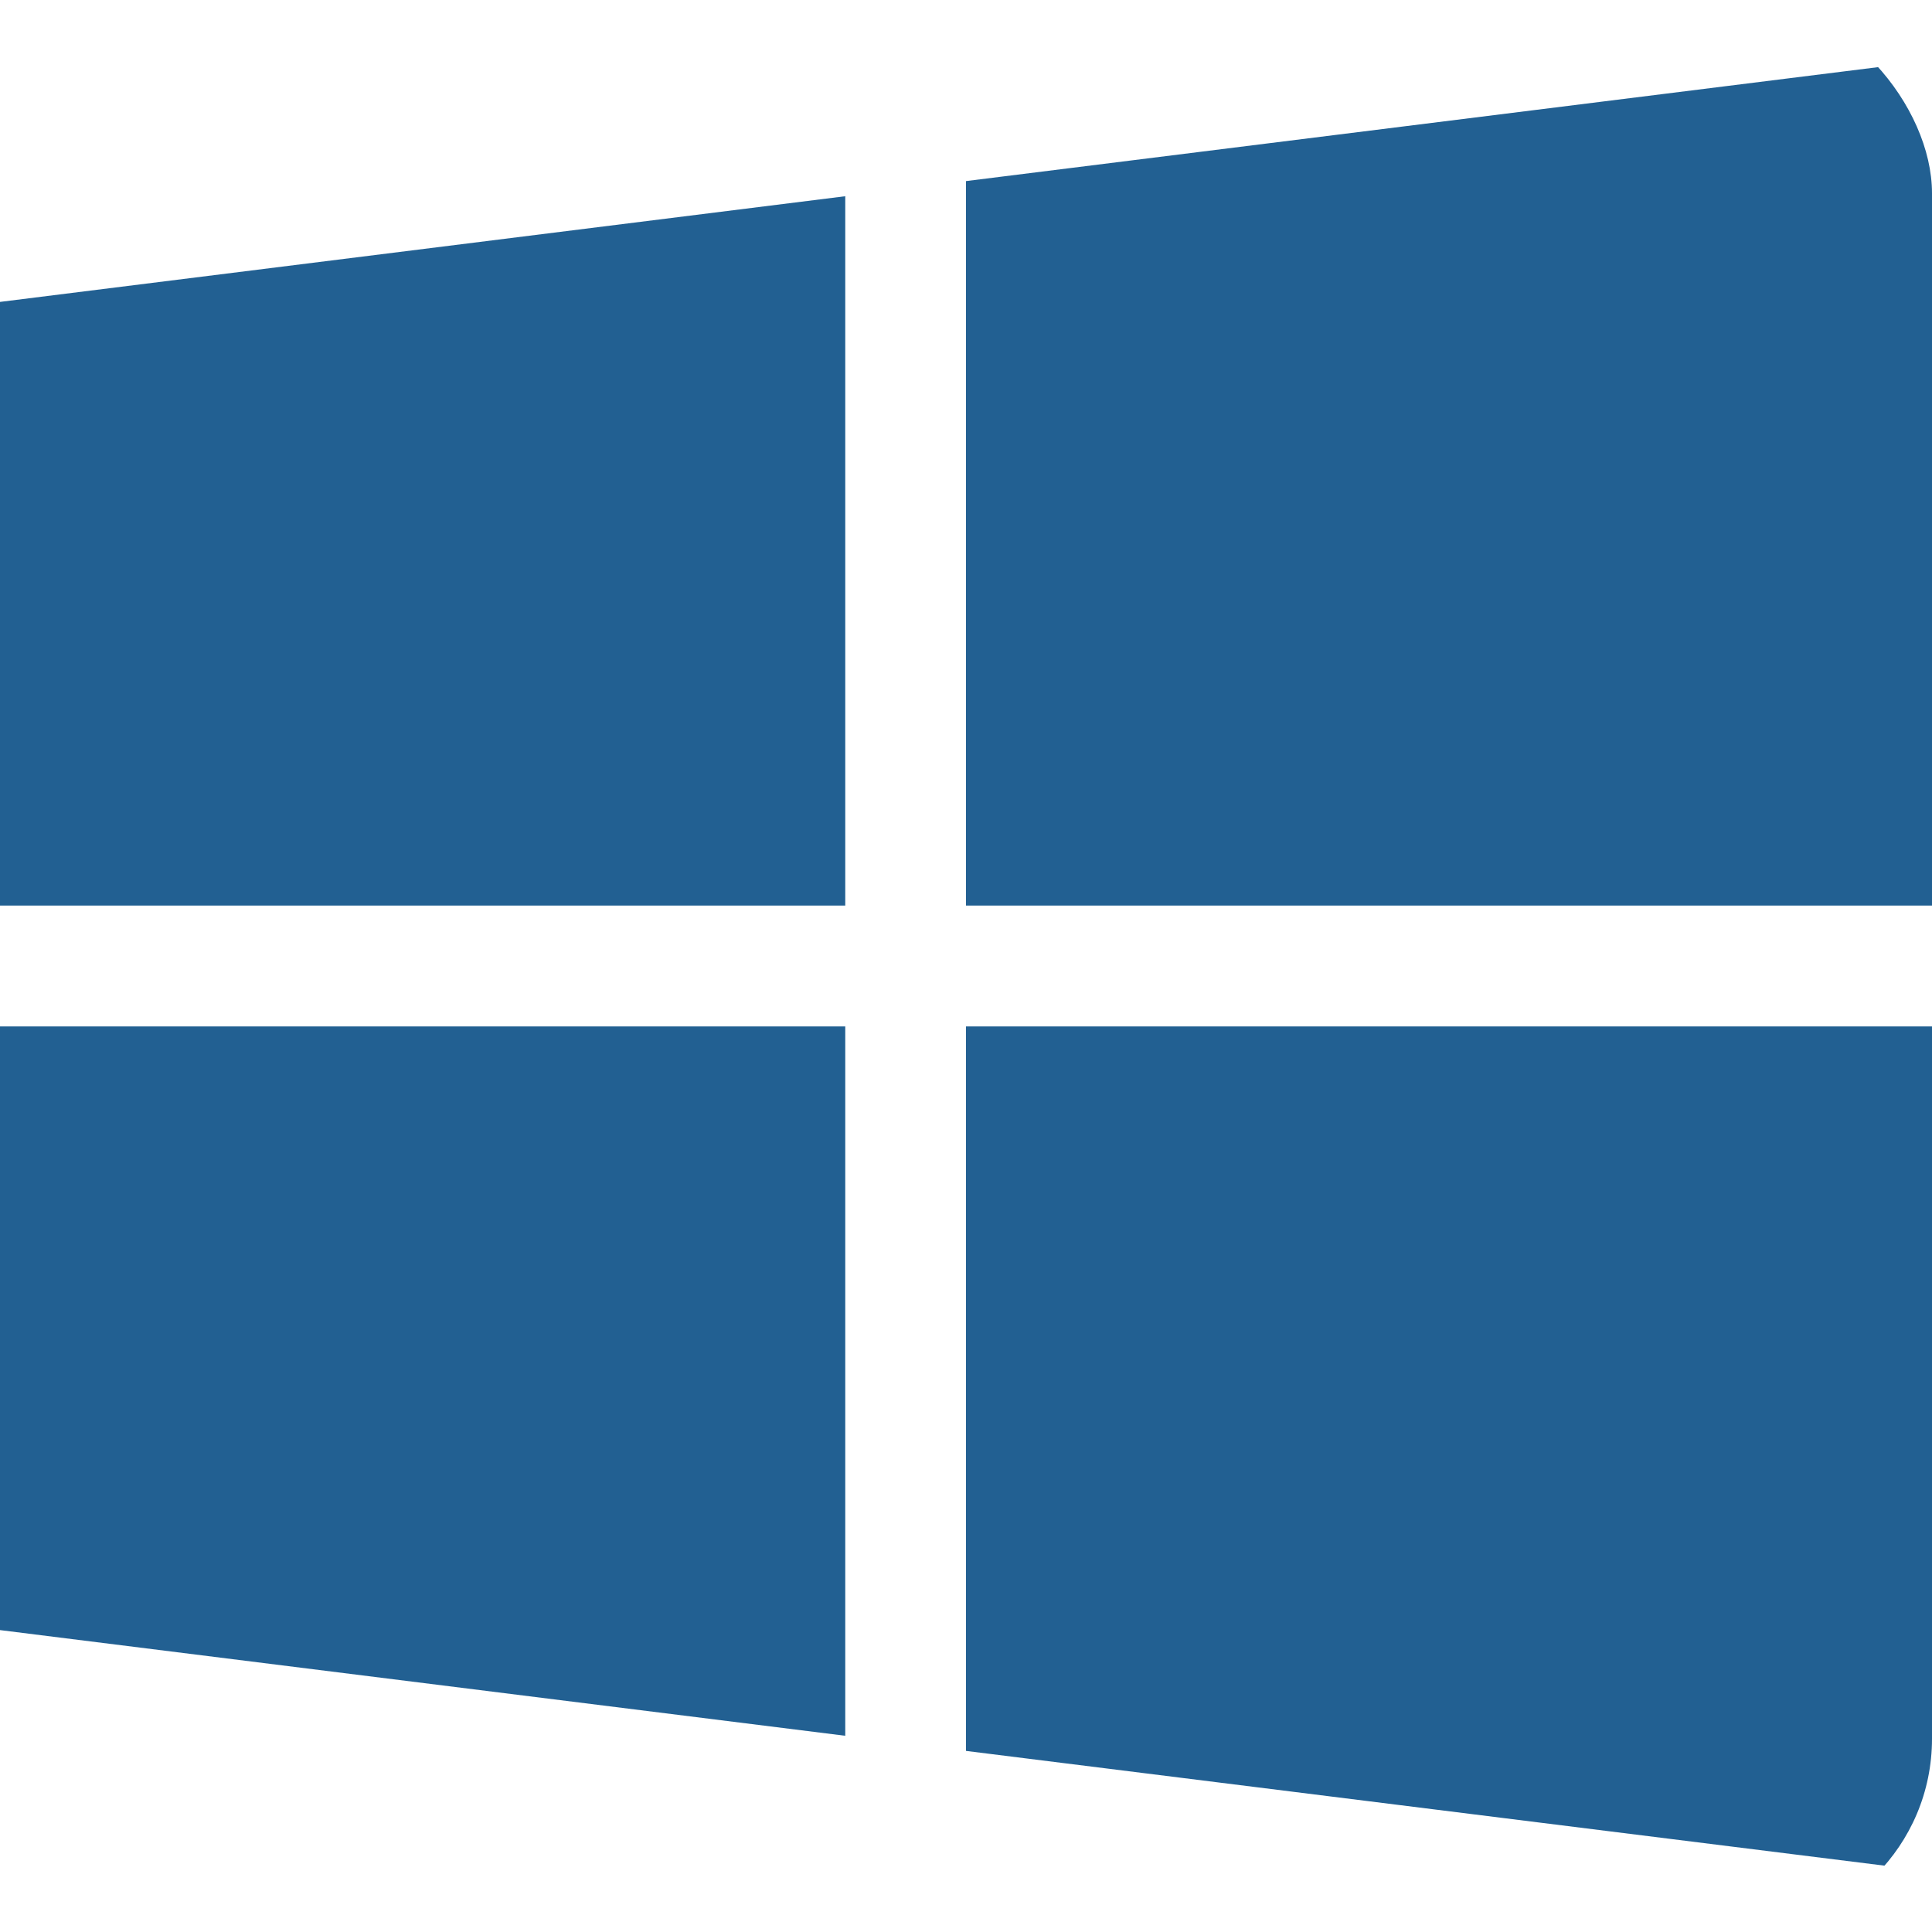 <svg width="30" height="30" viewBox="0 0 30 30" fill="none" xmlns="http://www.w3.org/2000/svg">
<g clip-path="url(#clip0_219_6414)">
<path d="M0 4.688V14.062H13.125V3.047L0 4.688ZM15 2.812V14.062H30V0.938L15 2.812ZM15 15.938V27.188L30 29.062V15.938H15ZM0 15.938V25.312L13.125 26.953V15.938H0Z" fill="#226092"/>
</g>
<defs>
<clipPath id="clip0_219_6414">
<rect width="30" height="30" rx="3" fill="white"/>
</clipPath>
</defs>
</svg>
